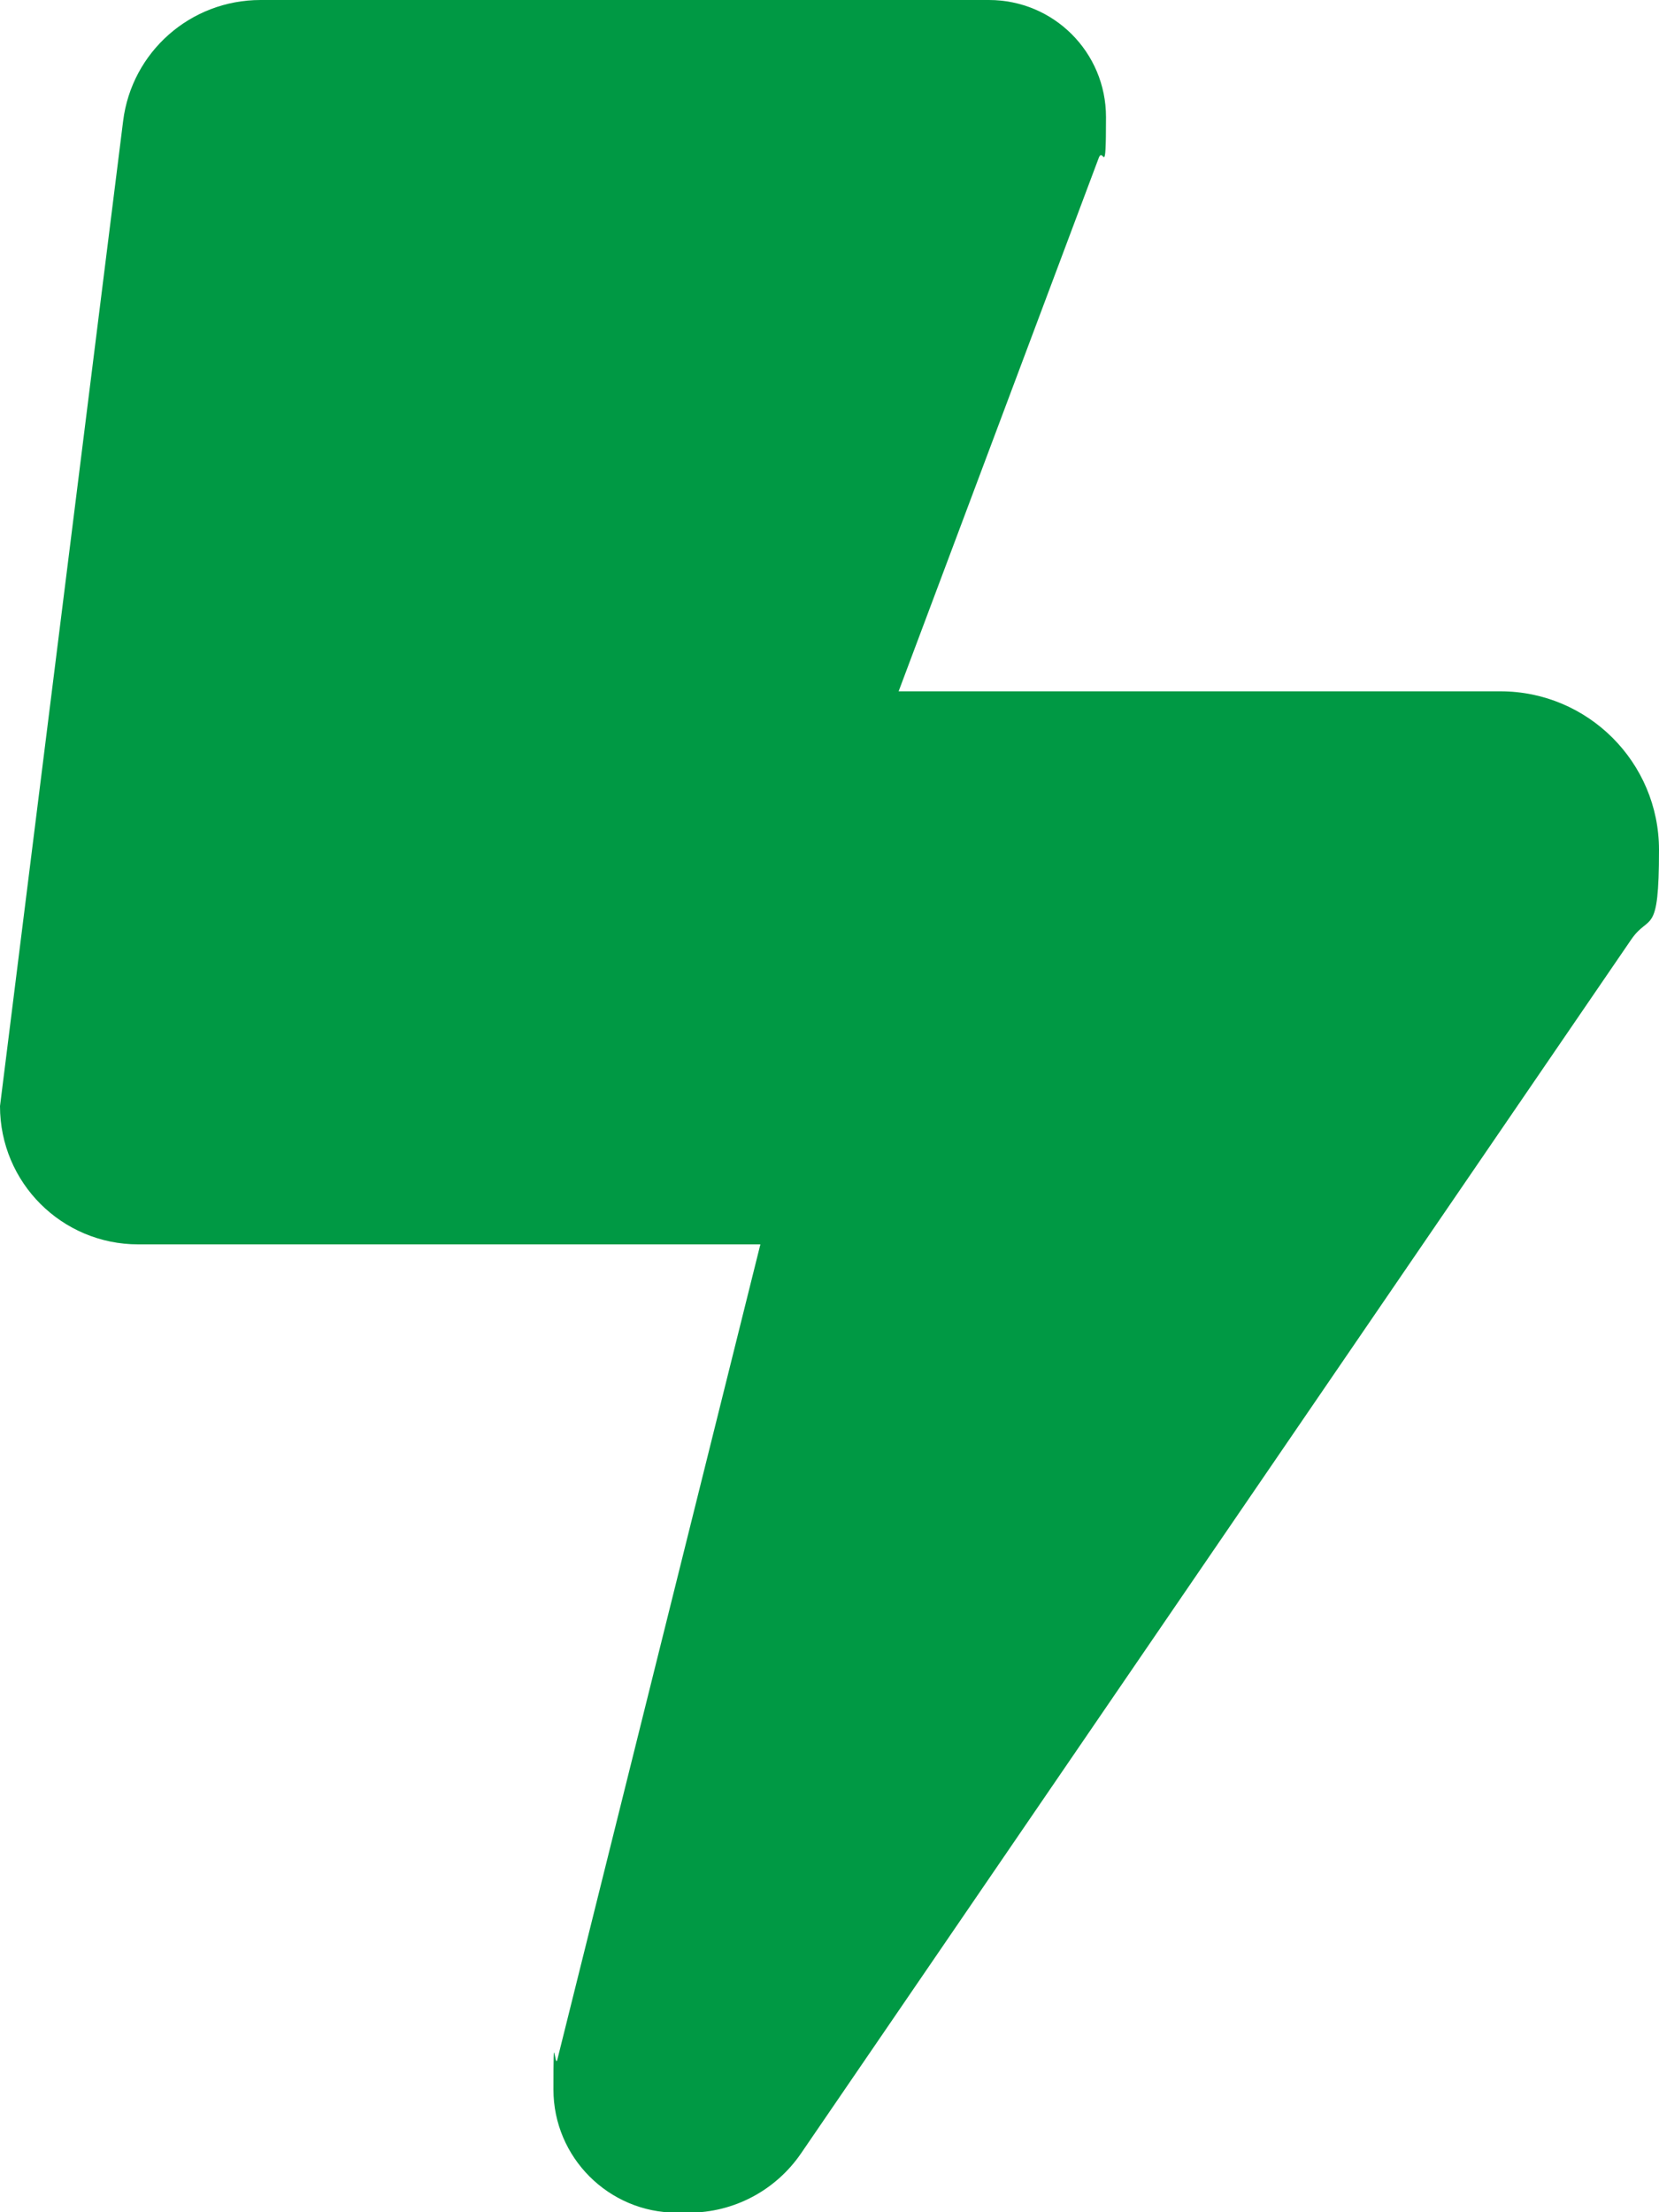 <svg xmlns="http://www.w3.org/2000/svg" data-name="Layer 1" viewBox="0 0 384 512"><path d="M0 256 28.5 28c2-16 15.6-28 31.8-28h168.6c15 0 27.1 12.1 27.1 27.1s-.6 6.5-1.7 9.5L208 160h139.3c20.2 0 36.7 16.4 36.7 36.7s-2.2 14.6-6.4 20.7l-192.2 281c-5.9 8.6-15.6 13.7-25.9 13.7h-2.9c-15.7 0-28.5-12.8-28.5-28.5s.3-4.6.9-6.9L176 288H32c-17.7 0-32-14.3-32-32" style="fill:#094;stroke-width:0"/></svg>